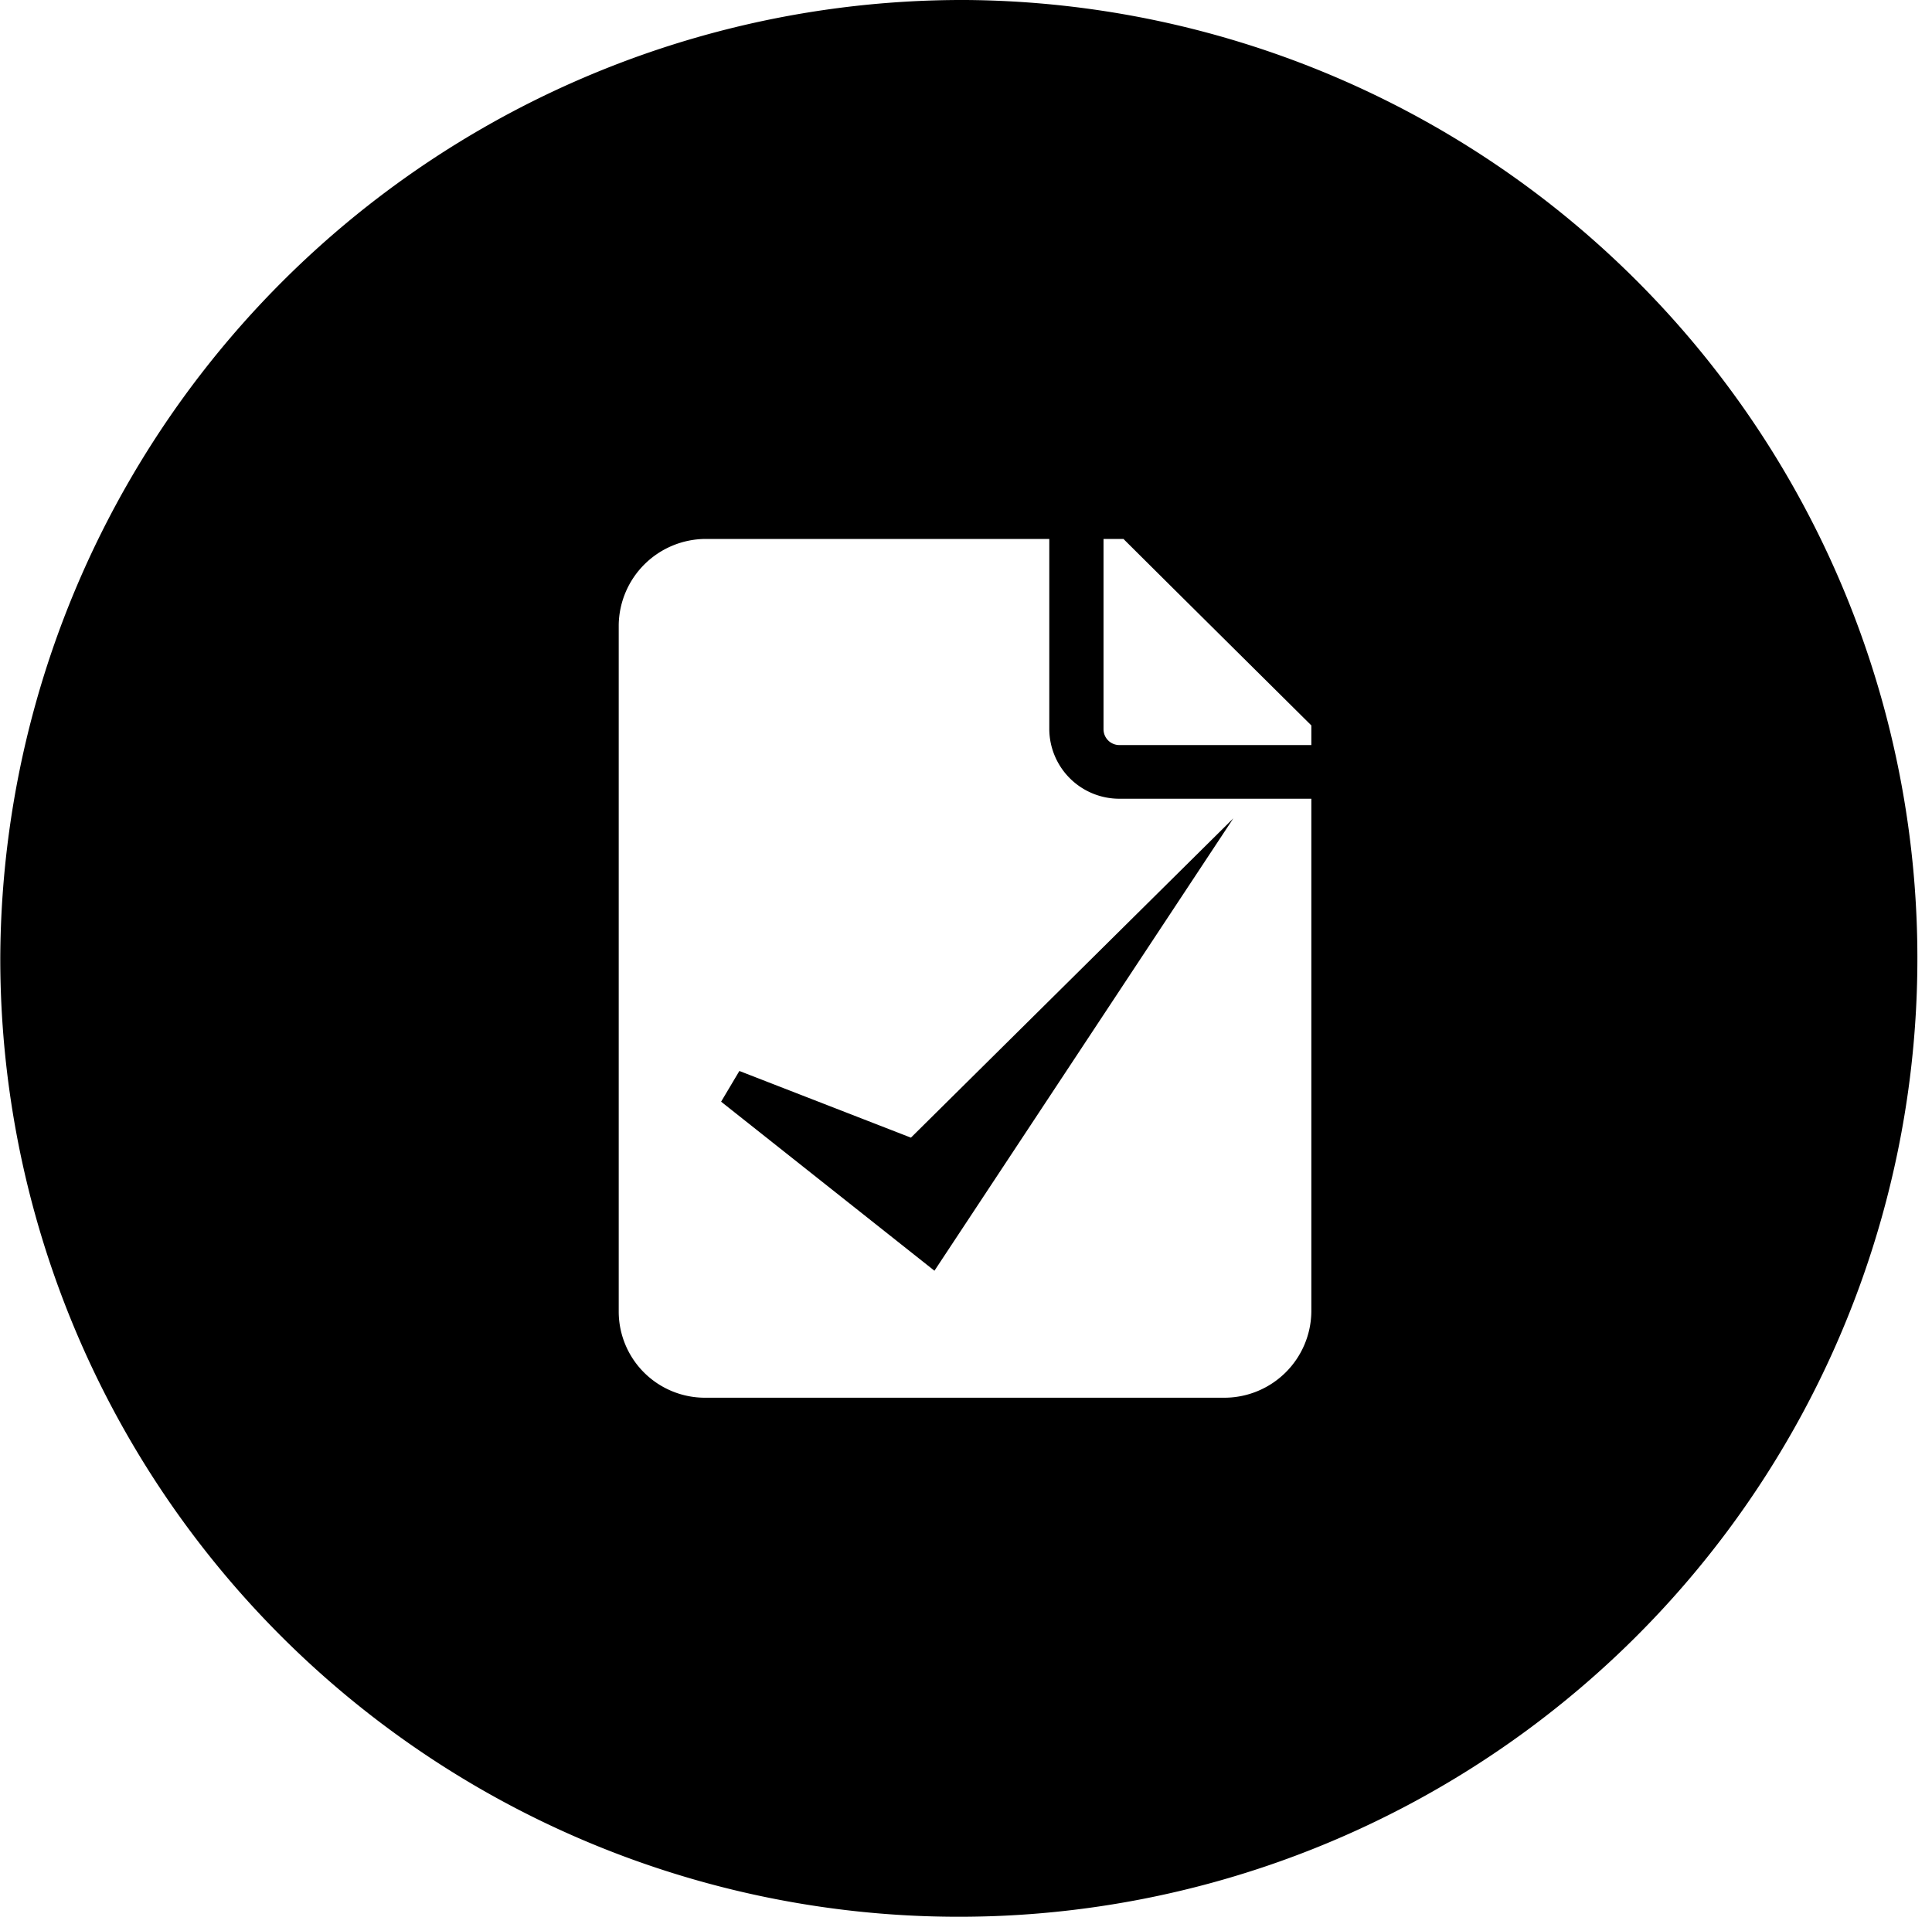<svg xmlns="http://www.w3.org/2000/svg" width="69.82" height="69.28" viewBox="0 0 69.82 69.28">
  <defs>
    <style>
      .cls-1 {
        fill-rule: evenodd;
      }
    </style>
  </defs>
  <path class="cls-1" d="M1228.5,2240a34.641,34.641,0,1,1-34.9,34.64A34.774,34.774,0,0,1,1228.5,2240Zm3.01,26.36v-6.88h-12.43a3.155,3.155,0,0,0-3.13,3.1v24.84a3.116,3.116,0,0,0,3.13,3.1h18.78a3.146,3.146,0,0,0,3.12-3.1v-18.55h-6.93A2.531,2.531,0,0,1,1231.51,2266.36Zm-4.15,19.57-7.71-6.11,0.66-1.11,6.2,2.41,11.65-11.54Zm8.57-24.72-1.74-1.73h-0.72v6.88a0.572,0.572,0,0,0,.58.57h6.93v-0.71Z" transform="translate(-1193.59 -2240)"/>
</svg>
